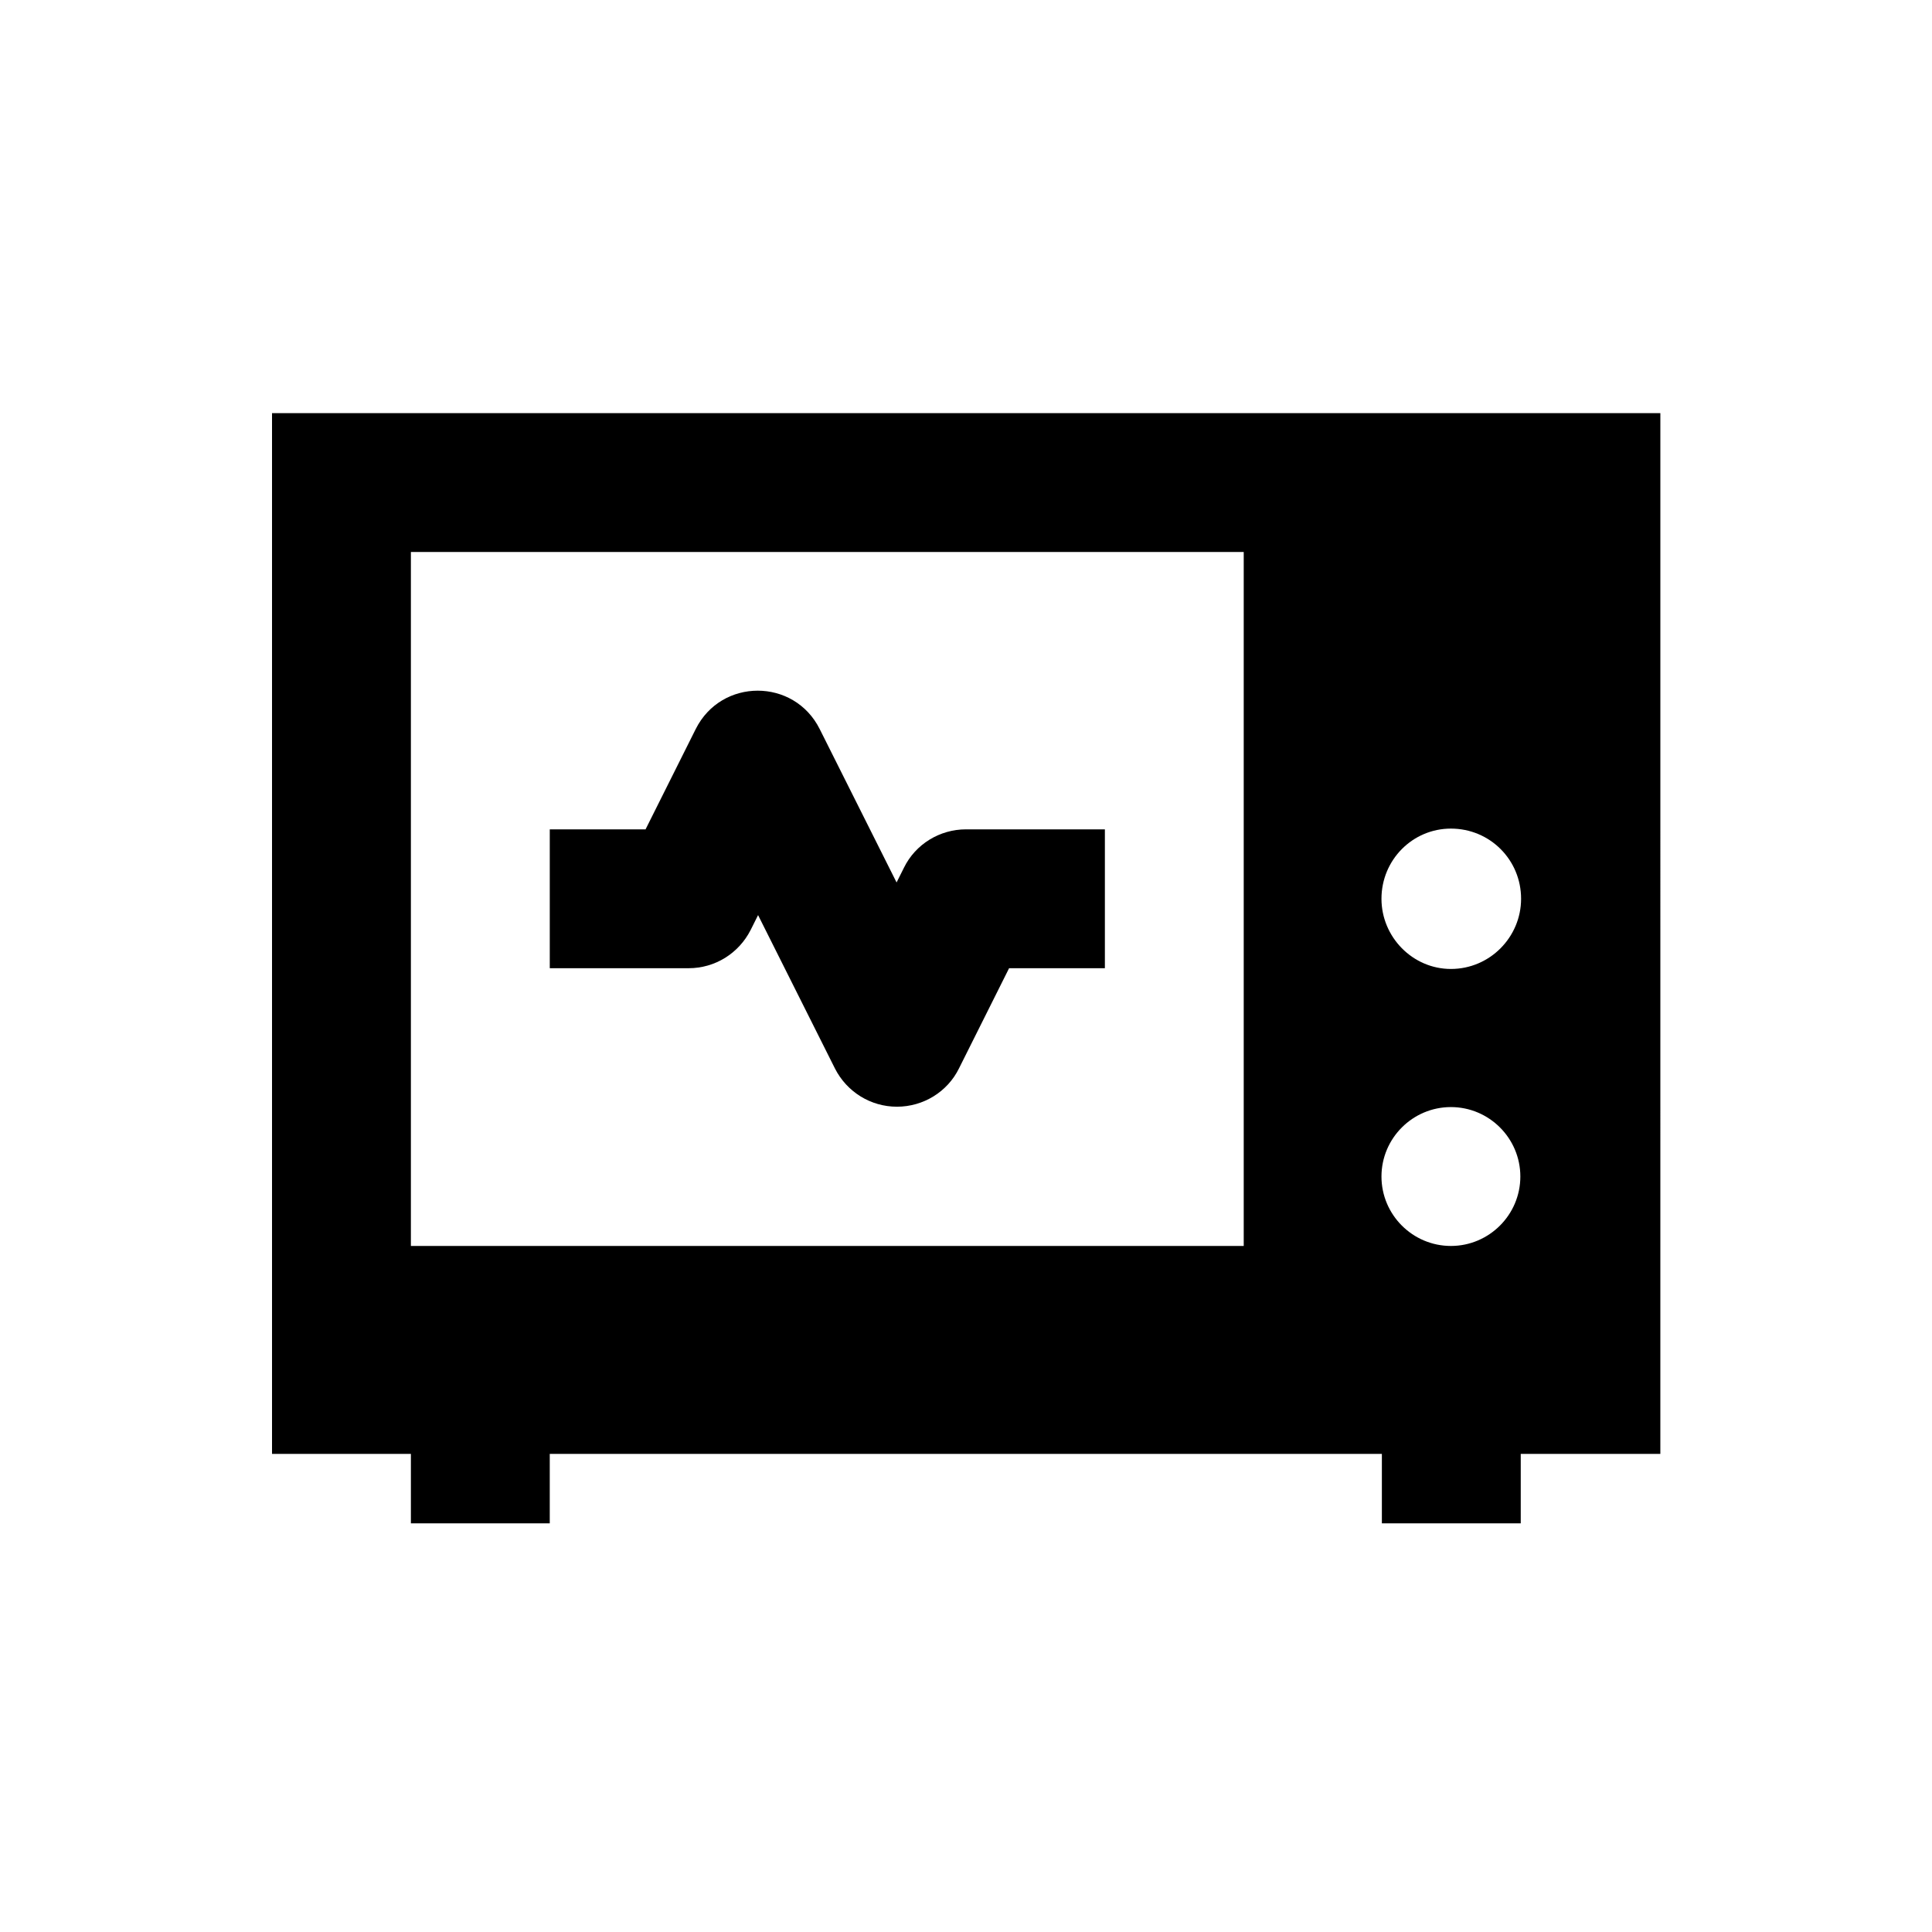 <?xml version="1.0" encoding="UTF-8"?>
<!-- Uploaded to: ICON Repo, www.svgrepo.com, Generator: ICON Repo Mixer Tools -->
<svg fill="#000000" width="800px" height="800px" version="1.1" viewBox="144 144 512 512" xmlns="http://www.w3.org/2000/svg">
 <g>
  <path d="m216.09 253.48v275.82h36.801v18.402h36.801v-18.402h220.52v18.402h36.801v-18.402h0.195 36.801l0.004-275.82zm257.51 220.71h-220.71v-183.91h220.71zm54.906 0c-10.137 0-18.402-8.266-18.402-18.402 0-10.137 8.266-18.402 18.402-18.402 10.137 0 18.402 8.266 18.402 18.402 0 10.137-8.266 18.402-18.402 18.402zm0-73.406c-10.137 0-18.402-8.461-18.402-18.598 0-10.332 8.266-18.598 18.402-18.598 10.332 0 18.598 8.266 18.598 18.598 0 10.137-8.266 18.598-18.598 18.598z"/>
  <path d="m342.93 390.45 1.969-3.938 20.367 40.641c3.148 6.199 9.445 10.137 16.434 10.137 6.988 0 13.383-3.938 16.434-10.137l13.285-26.566h25.387v-36.801h-36.801c-6.988 0-13.383 3.938-16.434 10.137l-1.969 3.938-20.367-40.641c-6.789-13.578-26.074-13.578-32.867 0l-13.285 26.566h-25.387v36.801h36.801c6.988 0 13.285-3.938 16.434-10.137z"/>
 </g>
</svg>